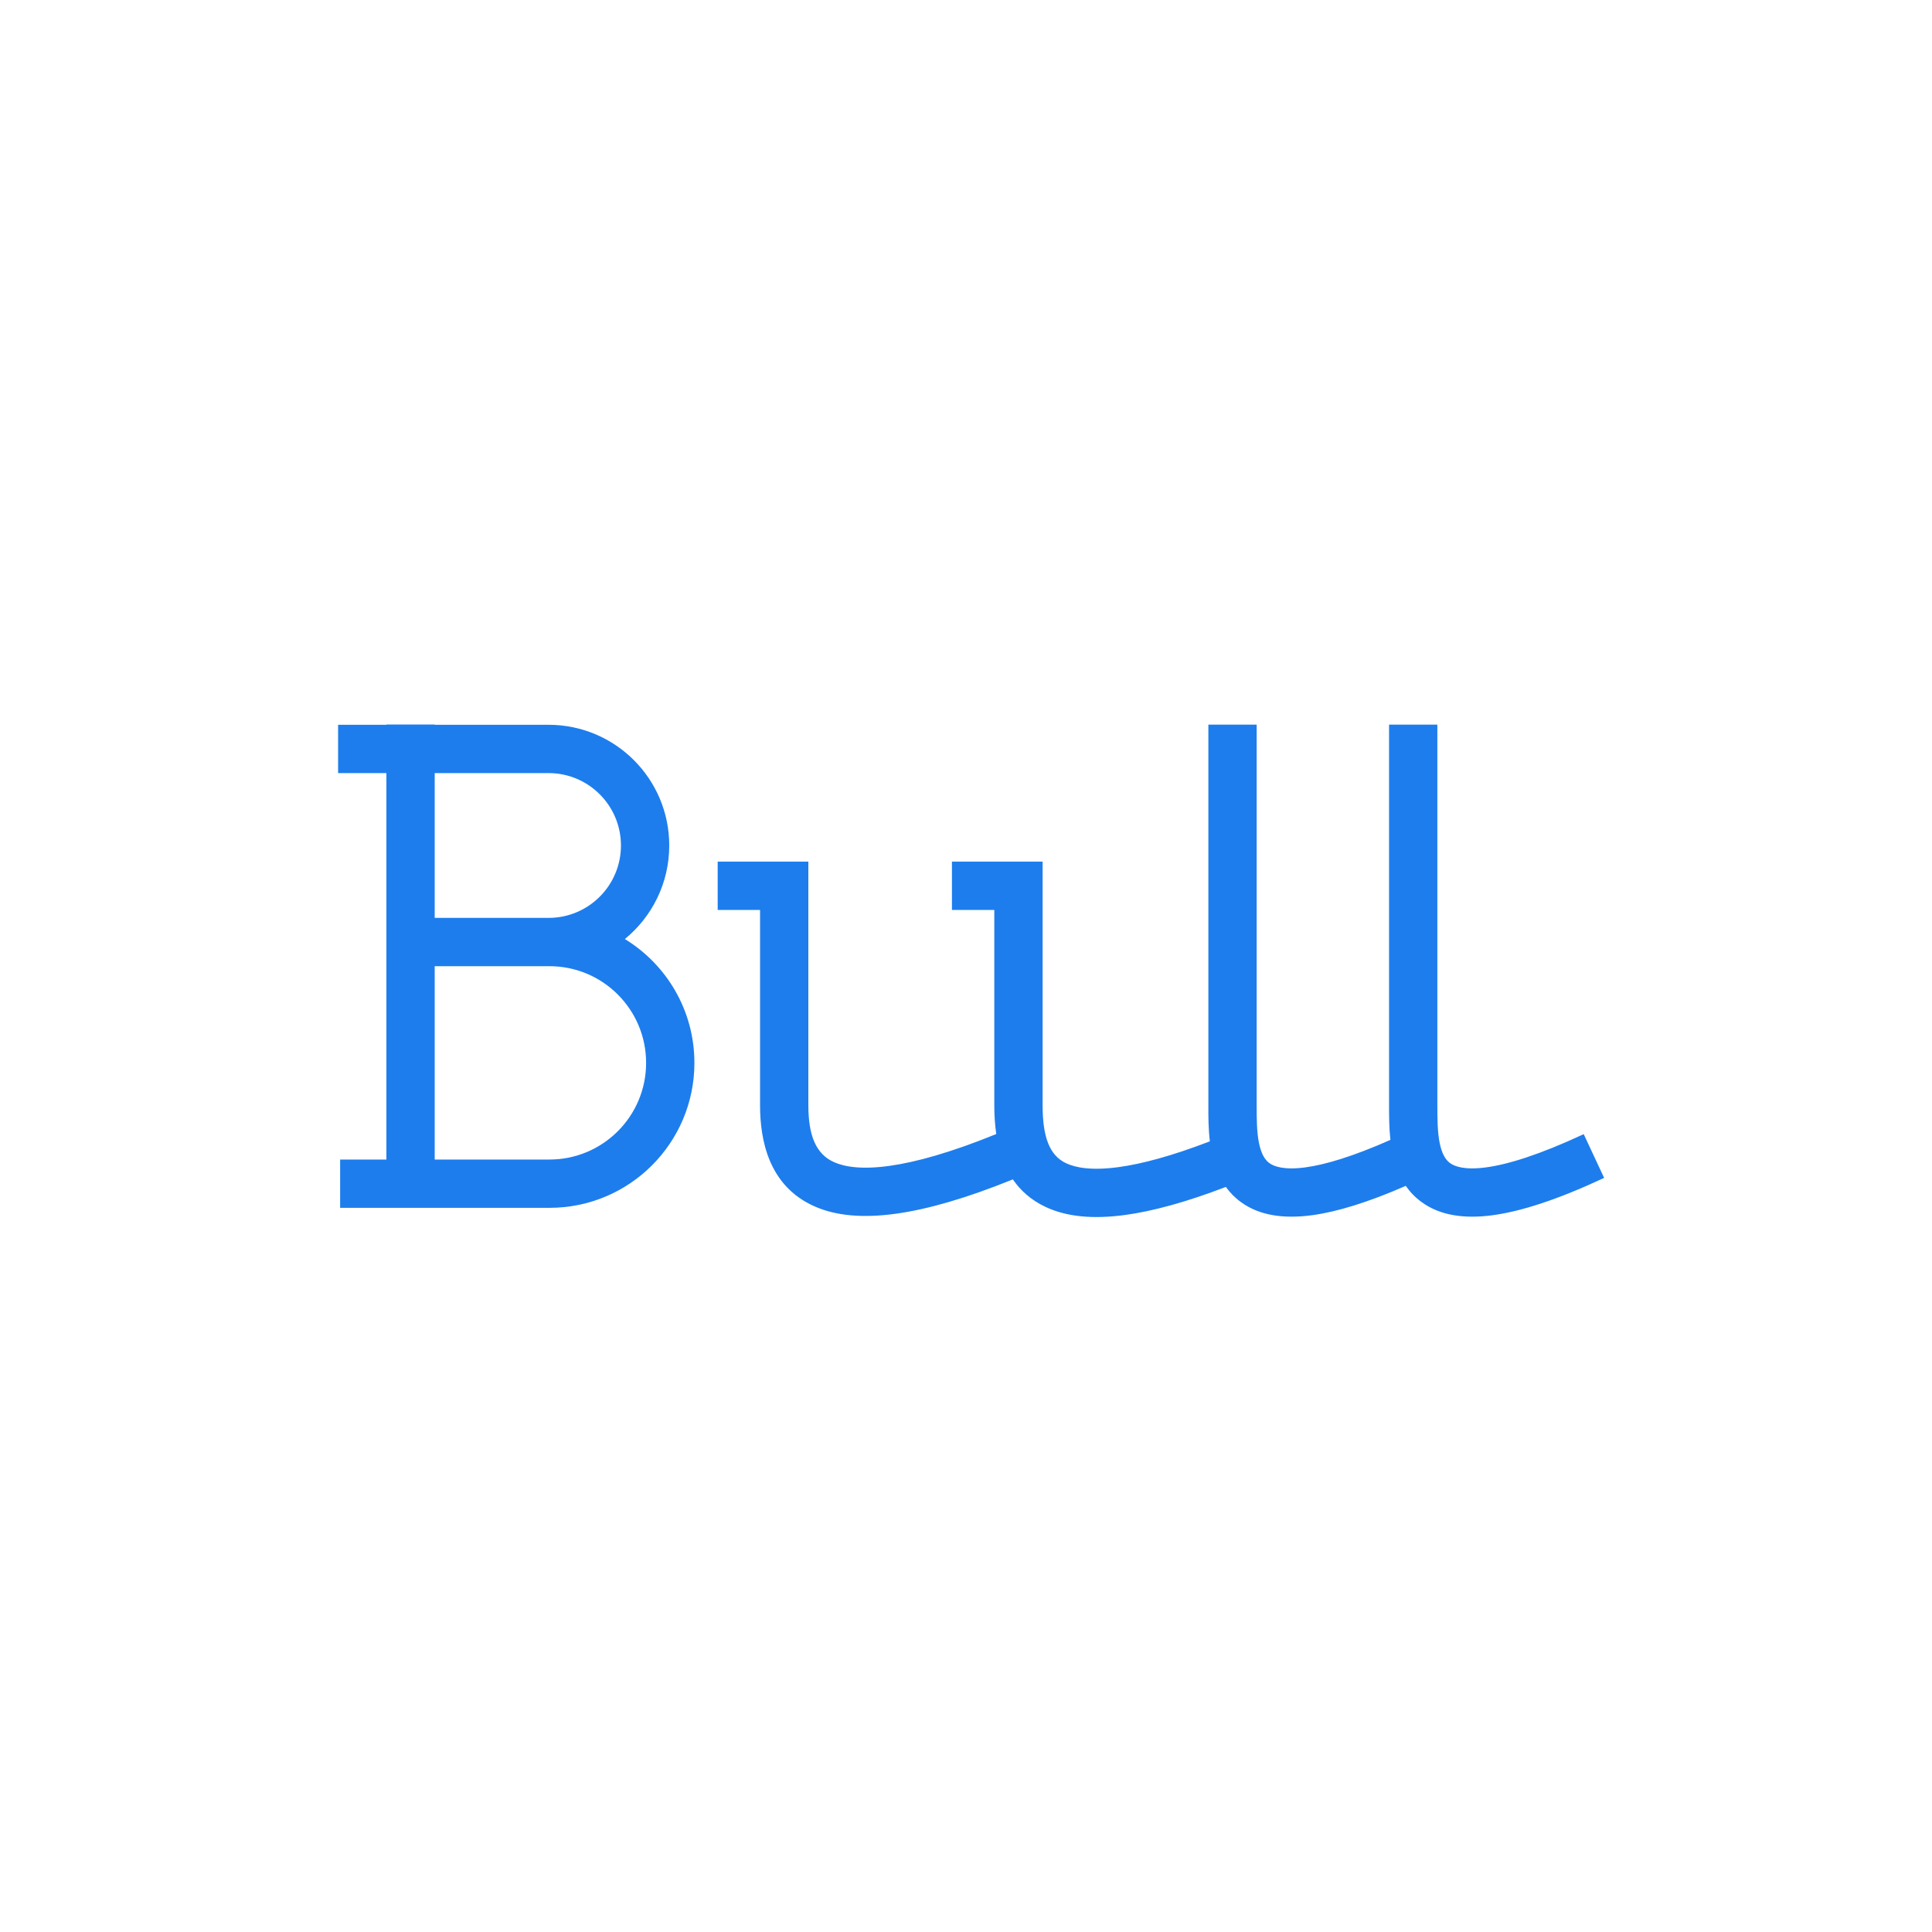 <svg width="40" height="40" viewBox="0 0 40 40" fill="none" xmlns="http://www.w3.org/2000/svg">
<path fill-rule="evenodd" clip-rule="evenodd" d="M8 15V15.006H7V16.006H8L8 24.007H7.042V25.007H11.376C13.033 25.007 14.377 23.663 14.377 22.006C14.377 20.92 13.8 19.969 12.937 19.442C13.498 18.983 13.856 18.286 13.856 17.505C13.856 16.125 12.737 15.006 11.357 15.006H9V15H8ZM9 20.004L9 24.007H11.376C12.481 24.007 13.377 23.111 13.377 22.006C13.377 20.9 12.481 20.004 11.376 20.004H9ZM9 19.004L9 16.006H11.357C12.185 16.006 12.856 16.677 12.856 17.505C12.856 18.333 12.185 19.004 11.357 19.004H9Z" fill="#1D7DED"/>
<path d="M25.018 15.003H26.018V22.88C26.018 23.171 26.019 23.435 26.066 23.665C26.112 23.89 26.187 24.012 26.28 24.08C26.372 24.147 26.576 24.23 27.029 24.169C27.439 24.113 28.008 23.945 28.787 23.6C28.759 23.347 28.759 23.099 28.759 22.899L28.759 15.003H29.759V22.88C29.759 23.171 29.761 23.435 29.807 23.665C29.853 23.89 29.928 24.012 30.021 24.08C30.113 24.147 30.317 24.23 30.77 24.169C31.225 24.107 31.875 23.907 32.789 23.481L33.212 24.387C32.255 24.834 31.501 25.079 30.904 25.16C30.305 25.24 29.807 25.162 29.432 24.887C29.297 24.789 29.19 24.675 29.105 24.552C28.319 24.895 27.682 25.09 27.163 25.16C26.564 25.24 26.066 25.162 25.691 24.887C25.564 24.795 25.462 24.688 25.38 24.574C24.558 24.889 23.872 25.075 23.301 25.154C22.631 25.245 22.08 25.194 21.643 24.986C21.342 24.844 21.126 24.645 20.97 24.418C20.003 24.81 19.207 25.037 18.554 25.128C17.873 25.223 17.312 25.175 16.865 24.977C15.911 24.555 15.736 23.6 15.736 22.88V18.839H14.859V17.839H16.736V22.88C16.736 23.509 16.892 23.895 17.27 24.062C17.488 24.159 17.844 24.218 18.416 24.138C18.968 24.061 19.69 23.86 20.627 23.479C20.595 23.269 20.586 23.064 20.586 22.88V18.839H19.709V17.839H21.586V22.88C21.586 23.537 21.726 23.919 22.071 24.083C22.27 24.177 22.606 24.24 23.165 24.163C23.645 24.097 24.261 23.933 25.049 23.63C25.017 23.367 25.017 23.107 25.018 22.899L25.018 15.003Z" fill="#1D7DED"/>
</svg>
